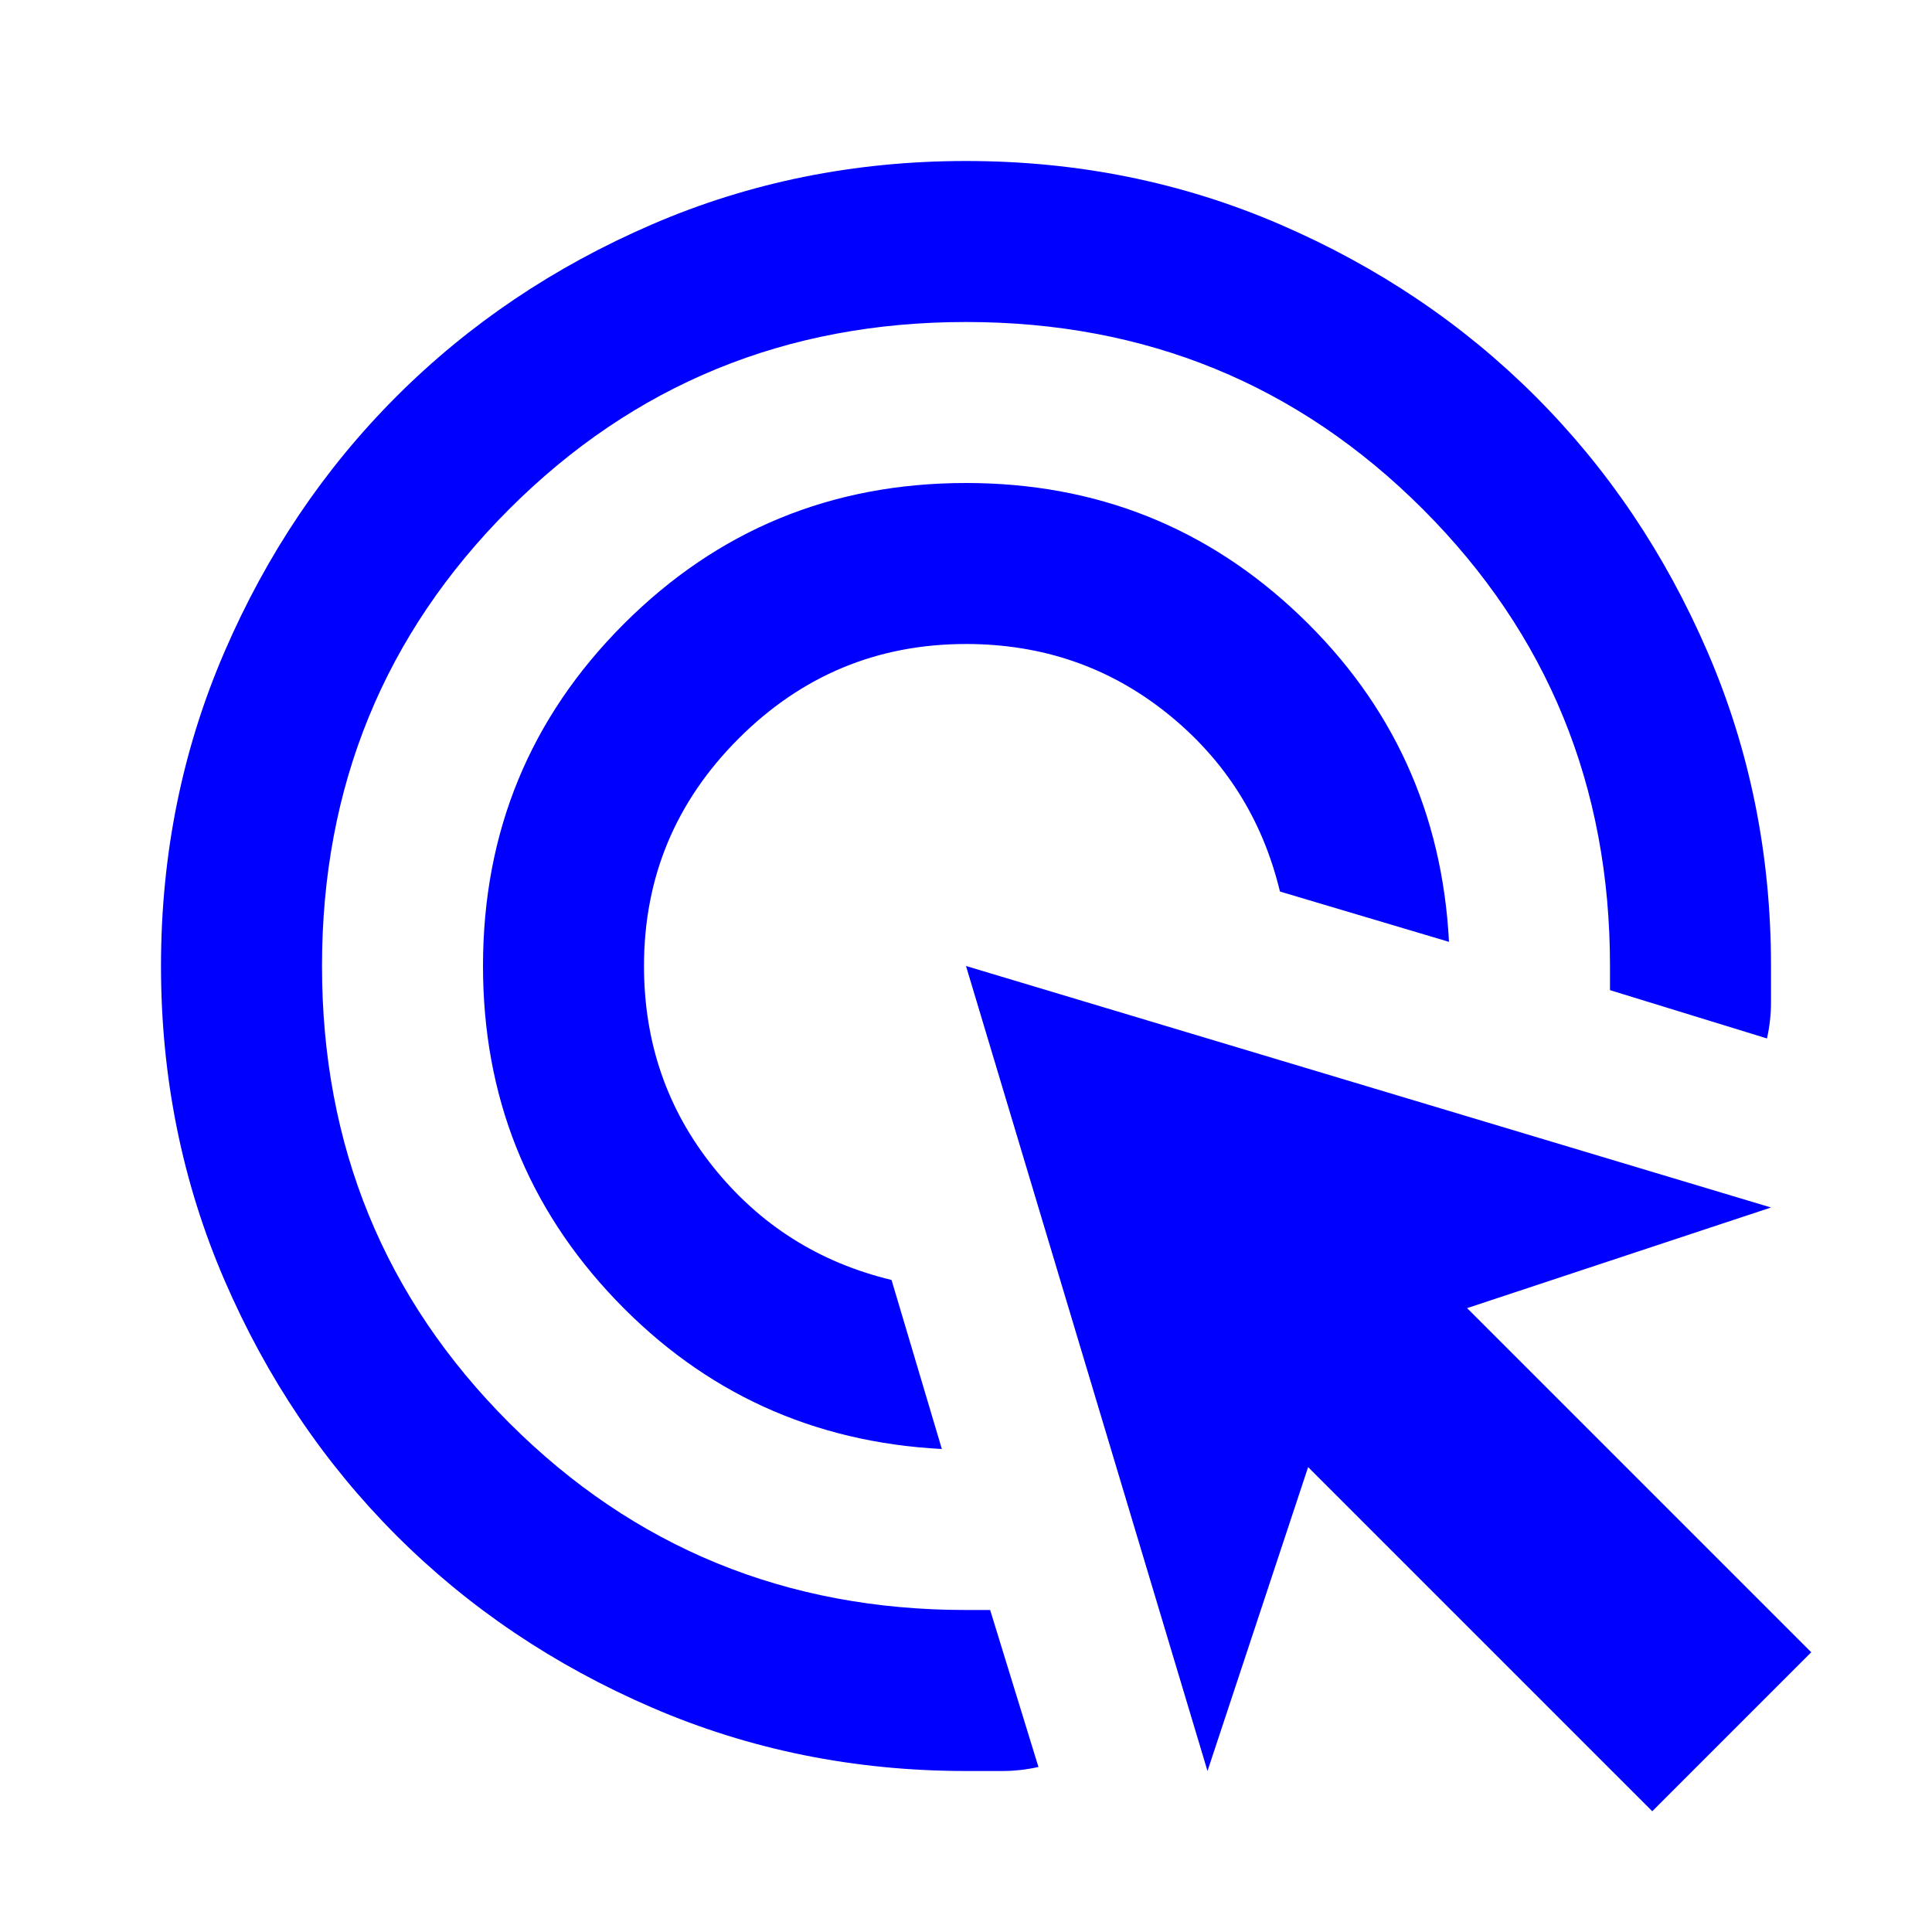 <svg width="48" height="48" viewBox="0 0 48 48" fill="none" xmlns="http://www.w3.org/2000/svg">
<path d="M23.4 36C20.2 35.833 17.5 34.6 15.3 32.3C13.1 30 12 27.233 12 24C12 20.667 13.167 17.833 15.5 15.5C17.833 13.167 20.667 12 24 12C27.233 12 30 13.1 32.3 15.3C34.6 17.5 35.833 20.2 36 23.4L31.8 22.15C31.367 20.35 30.433 18.875 29 17.725C27.567 16.575 25.9 16 24 16C21.8 16 19.917 16.783 18.35 18.35C16.783 19.917 16 21.8 16 24C16 25.9 16.575 27.567 17.725 29C18.875 30.433 20.35 31.367 22.15 31.8L23.4 36ZM25.8 43.9C25.5 43.967 25.2 44 24.9 44H24C21.233 44 18.633 43.475 16.2 42.425C13.767 41.375 11.65 39.95 9.85 38.15C8.05 36.35 6.625 34.233 5.575 31.8C4.525 29.367 4 26.767 4 24C4 21.233 4.525 18.633 5.575 16.2C6.625 13.767 8.05 11.65 9.85 9.85C11.65 8.05 13.767 6.625 16.2 5.575C18.633 4.525 21.233 4 24 4C26.767 4 29.367 4.525 31.8 5.575C34.233 6.625 36.35 8.05 38.15 9.85C39.95 11.65 41.375 13.767 42.425 16.2C43.475 18.633 44 21.233 44 24V24.9C44 25.2 43.967 25.5 43.9 25.8L40 24.6V24C40 19.533 38.45 15.75 35.35 12.65C32.25 9.55 28.467 8 24 8C19.533 8 15.75 9.55 12.65 12.65C9.55 15.75 8 19.533 8 24C8 28.467 9.55 32.25 12.65 35.35C15.75 38.45 19.533 40 24 40H24.6L25.8 43.9ZM41.05 45L32.5 36.45L30 44L24 24L44 30L36.45 32.5L45 41.05L41.05 45Z" fill="#0000FF"/>
</svg>
